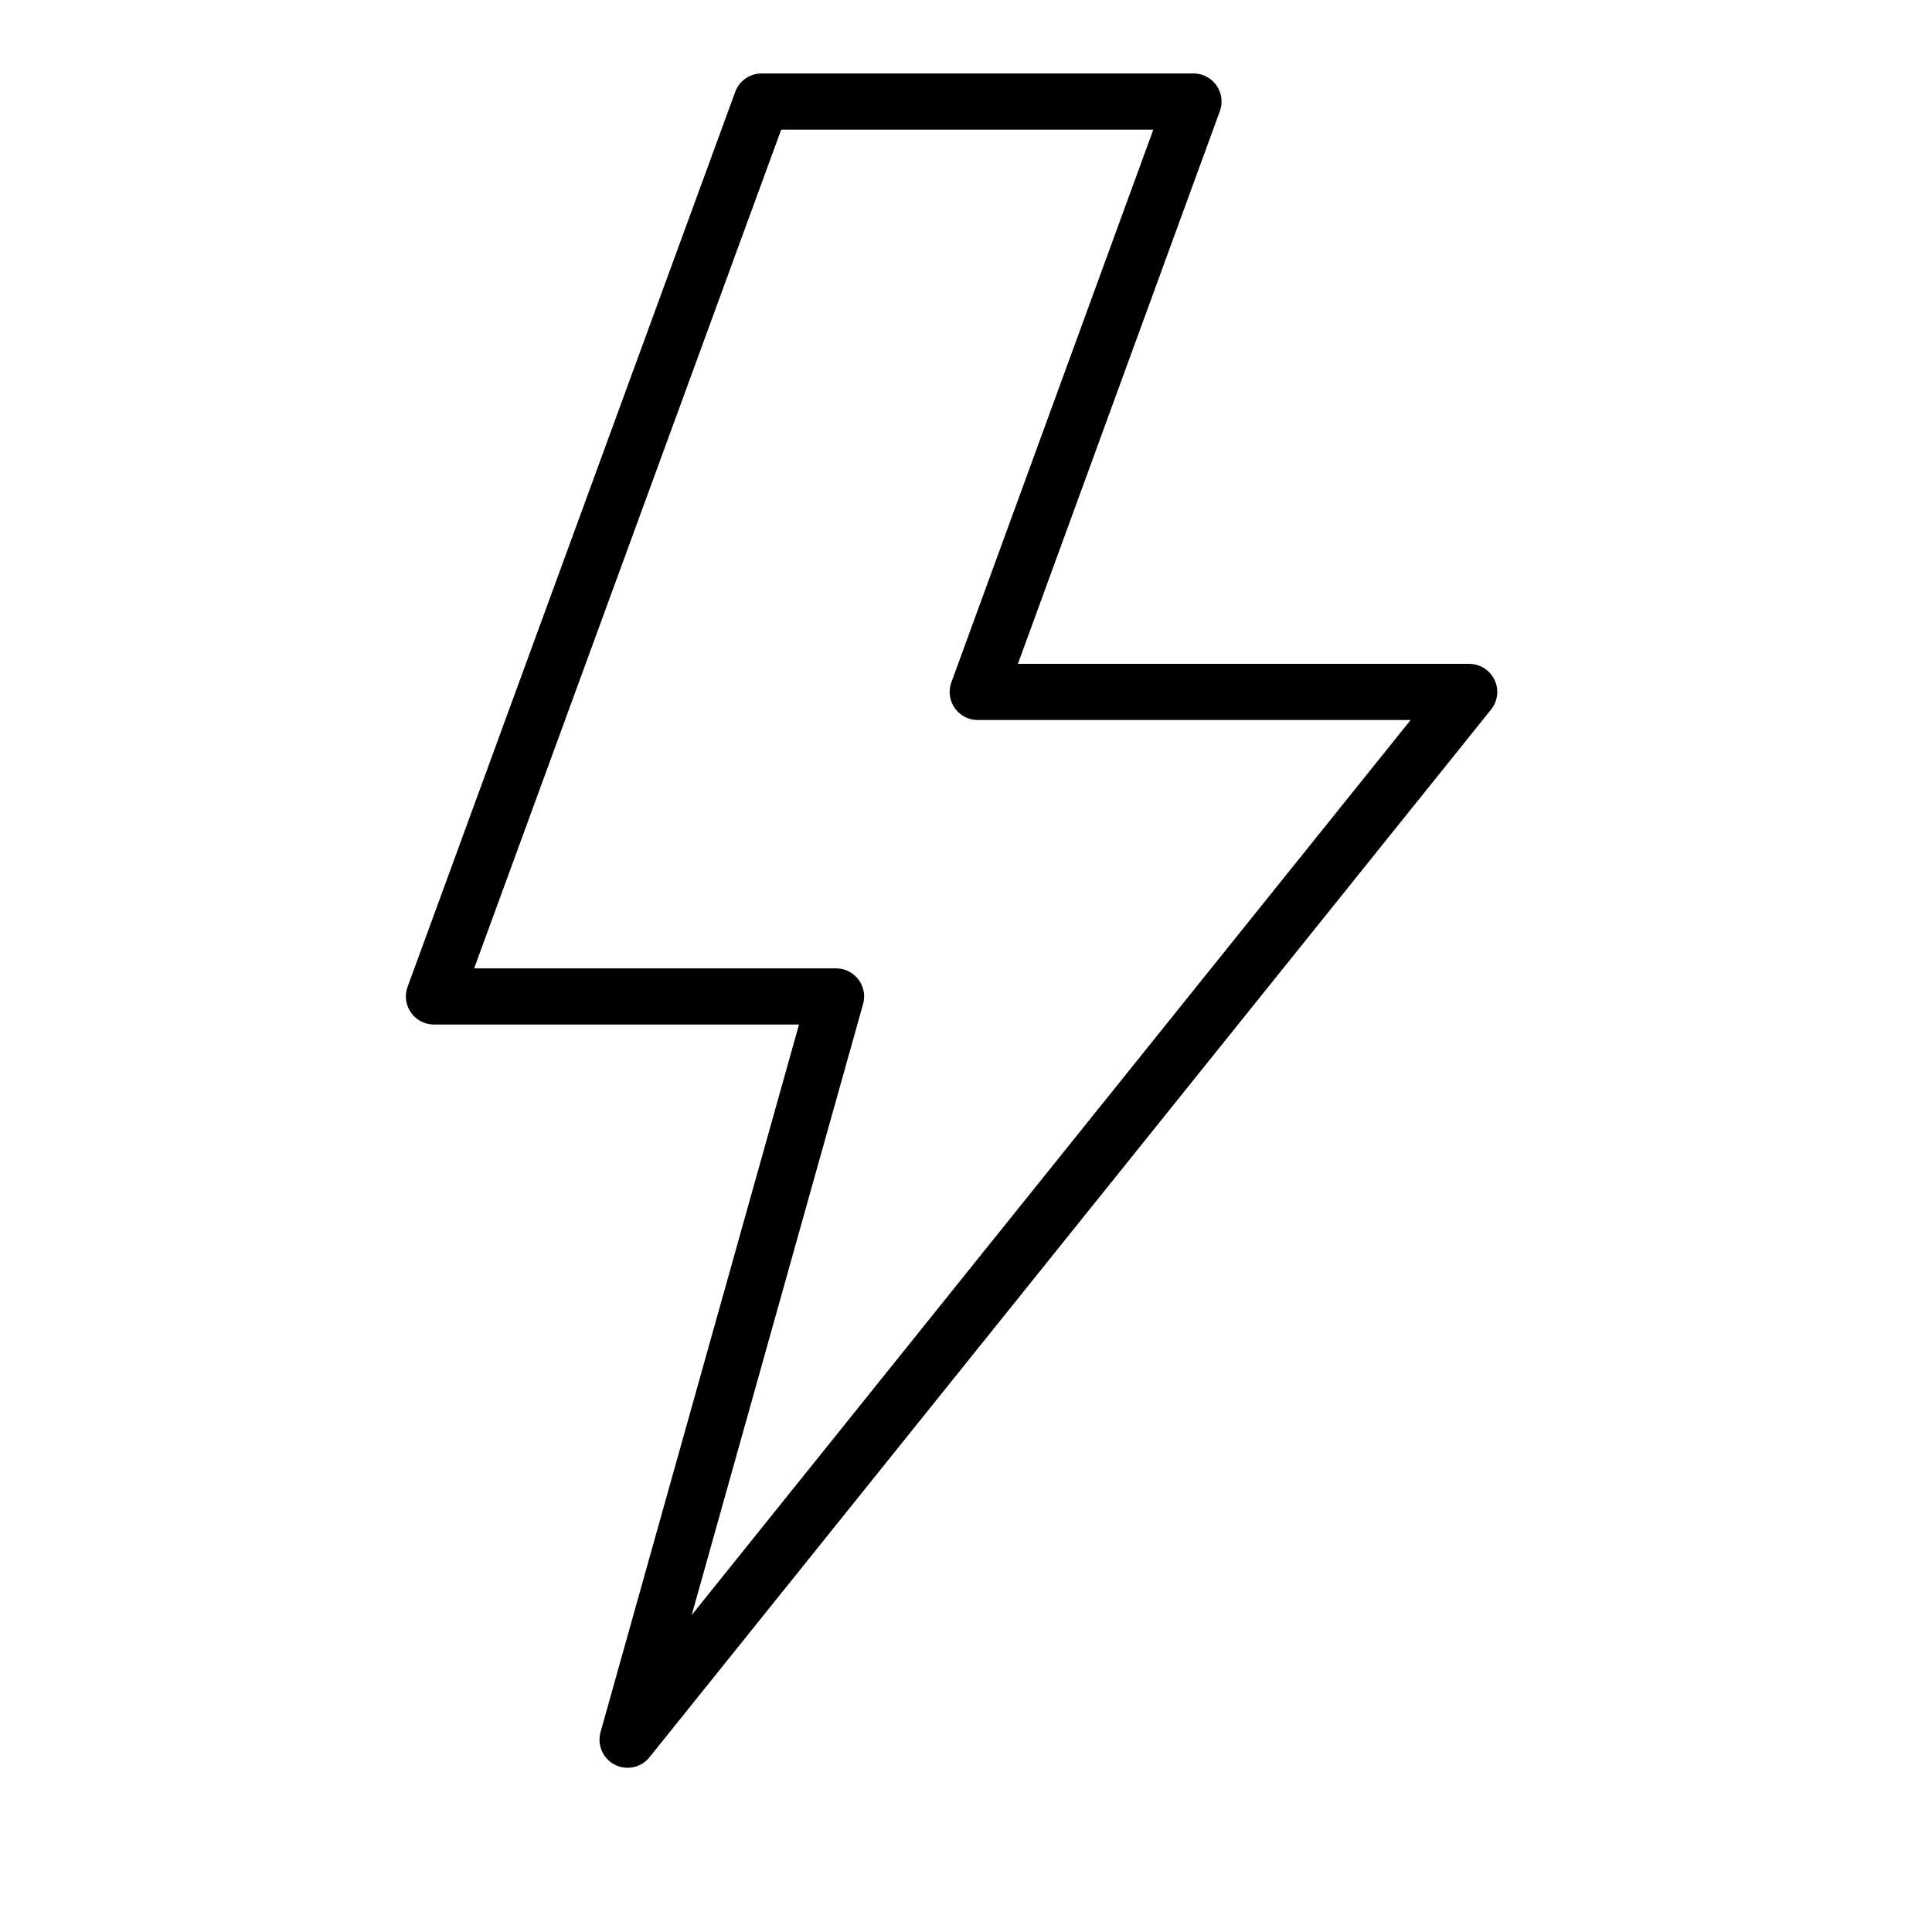 <svg width="76" height="76" viewBox="0 0 76 76" fill="none" xmlns="http://www.w3.org/2000/svg">
<path d="M46.948 3.994H29.959L17.071 39.198H32.888L24.687 68.436L57.794 27.219H38.462L46.948 3.994Z" stroke="black" stroke-width="2.209" stroke-linejoin="round"/>
</svg>
